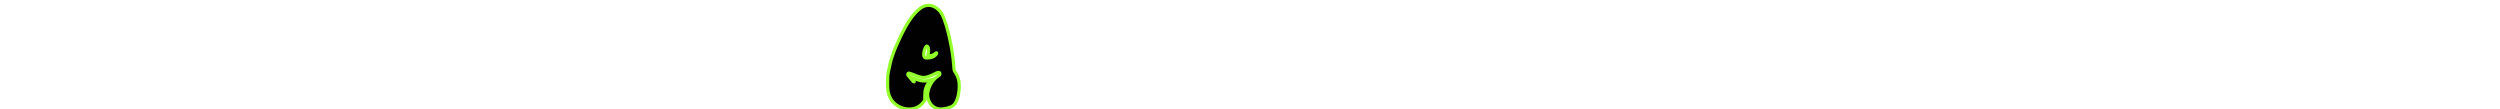 <svg xmlns="http://www.w3.org/2000/svg" viewBox="0 0 780.01 34.027"><path d="M298.093 22.622c-.404-.626-.427-.714-.494-1.831-.359-5.519-2.111-13.294-3.616-16.198-1.1-2.123-3.257-3.308-5.099-2.838-.876.223-1.415.514-2.381 1.363-1.864 1.632-3.639 4.268-5.66 8.535-2.066 4.334-2.942 6.882-3.639 10.657-.225 1.094-.27 1.72-.27 3.575 0 2.48.157 3.284.854 4.692.898 1.81 2.875 3.127 5.031 3.396 2.201.246 4.043-.47 5.211-2.011l.517-.693v-1.364c0-1.832.292-2.815 1.28-4.334l.382-.625-.584.155c-1.056.291-2.111.203-3.504-.267l-1.236-.426.202.492c.247.559.18.805-.157.514-.202-.2-1.28-1.473-1.639-1.943-.18-.246 0-.67.292-.67.112 0 .786.246 1.482.513 1.909.761 2.763.961 3.594.827.876-.135 1.954-.559 3.01-1.117 1.033-.582 1.528-.582 1.572-.023.022.312-.022.38-.562.737-1.685 1.074-2.83 3.061-3.189 5.006-.472 2.48 1.258 5.295 3.998 5.273 1.19-.023 2.583-.335 3.549-.827 1.393-.714 2.134-3.239 2.246-5.809.09-1.898-.291-3.418-1.19-4.759zm-7.098-4.848c-.584.247-1.752.403-2.291.268-.359-.067-.539-.602-.472-1.475.067-.782.427-1.766.764-2.077.202-.18.225-.18.427.023.315.311.382 1.137.202 2.121l-.135.806h.359c.584 0 1.482-.314 1.887-.671.427-.358.517-.403.517-.156 0 .29-.674.915-1.258 1.161z" fill="#010101" stroke="#91fe2b" stroke-miterlimit="10"/></svg>